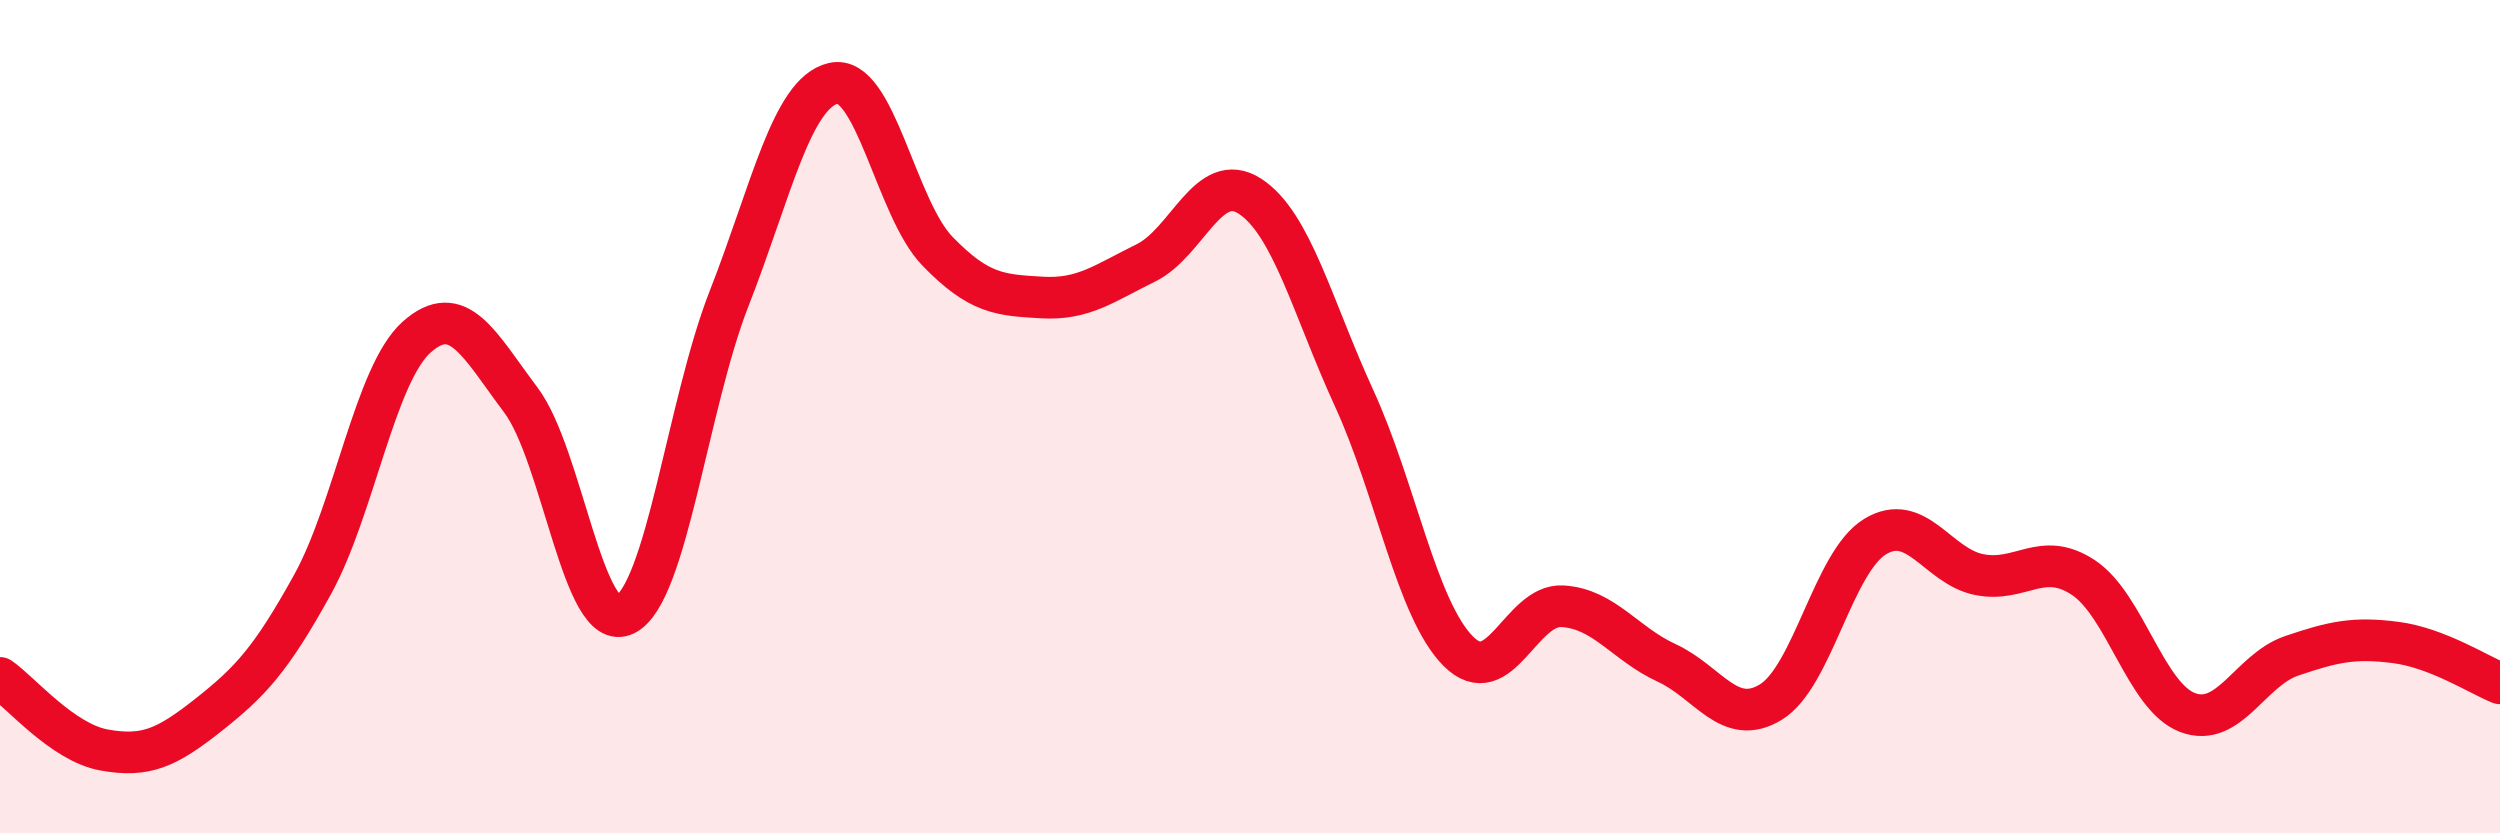 
    <svg width="60" height="20" viewBox="0 0 60 20" xmlns="http://www.w3.org/2000/svg">
      <path
        d="M 0,16.27 C 0.5,16.62 1.5,17.82 2.5,18 C 3.5,18.18 4,17.95 5,17.16 C 6,16.37 6.5,15.84 7.5,14.03 C 8.5,12.22 9,8.98 10,8.09 C 11,7.2 11.5,8.27 12.5,9.6 C 13.5,10.93 14,15.24 15,14.75 C 16,14.26 16.5,9.71 17.5,7.16 C 18.5,4.61 19,2.23 20,2 C 21,1.77 21.5,5 22.5,6.03 C 23.5,7.06 24,7.08 25,7.14 C 26,7.2 26.5,6.8 27.5,6.31 C 28.5,5.82 29,4.06 30,4.71 C 31,5.36 31.5,7.38 32.5,9.56 C 33.5,11.74 34,14.63 35,15.63 C 36,16.63 36.5,14.49 37.5,14.55 C 38.5,14.61 39,15.45 40,15.91 C 41,16.37 41.5,17.46 42.5,16.85 C 43.5,16.24 44,13.49 45,12.88 C 46,12.27 46.5,13.59 47.5,13.79 C 48.5,13.99 49,13.2 50,13.86 C 51,14.52 51.5,16.72 52.5,17.1 C 53.5,17.48 54,16.08 55,15.74 C 56,15.4 56.5,15.29 57.5,15.42 C 58.5,15.55 59.5,16.2 60,16.4L60 20L0 20Z"
        fill="#EB0A25"
        opacity="0.1"
        stroke-linecap="round"
        stroke-linejoin="round"
      />
      <path
        d="M 0,16.27 C 0.5,16.62 1.5,17.82 2.5,18 C 3.5,18.18 4,17.95 5,17.16 C 6,16.37 6.5,15.84 7.5,14.03 C 8.5,12.22 9,8.98 10,8.09 C 11,7.2 11.5,8.27 12.5,9.6 C 13.5,10.93 14,15.24 15,14.75 C 16,14.26 16.5,9.71 17.5,7.16 C 18.5,4.61 19,2.23 20,2 C 21,1.77 21.5,5 22.5,6.03 C 23.5,7.06 24,7.08 25,7.14 C 26,7.2 26.5,6.8 27.5,6.31 C 28.5,5.82 29,4.06 30,4.71 C 31,5.36 31.5,7.38 32.5,9.56 C 33.5,11.74 34,14.63 35,15.63 C 36,16.63 36.5,14.49 37.5,14.55 C 38.5,14.61 39,15.45 40,15.91 C 41,16.37 41.5,17.46 42.5,16.85 C 43.5,16.24 44,13.49 45,12.88 C 46,12.27 46.5,13.59 47.5,13.79 C 48.5,13.99 49,13.2 50,13.86 C 51,14.52 51.5,16.72 52.5,17.1 C 53.5,17.48 54,16.08 55,15.74 C 56,15.4 56.5,15.29 57.5,15.42 C 58.5,15.55 59.5,16.2 60,16.4"
        stroke="#EB0A25"
        stroke-width="1"
        fill="none"
        stroke-linecap="round"
        stroke-linejoin="round"
      />
    </svg>
  